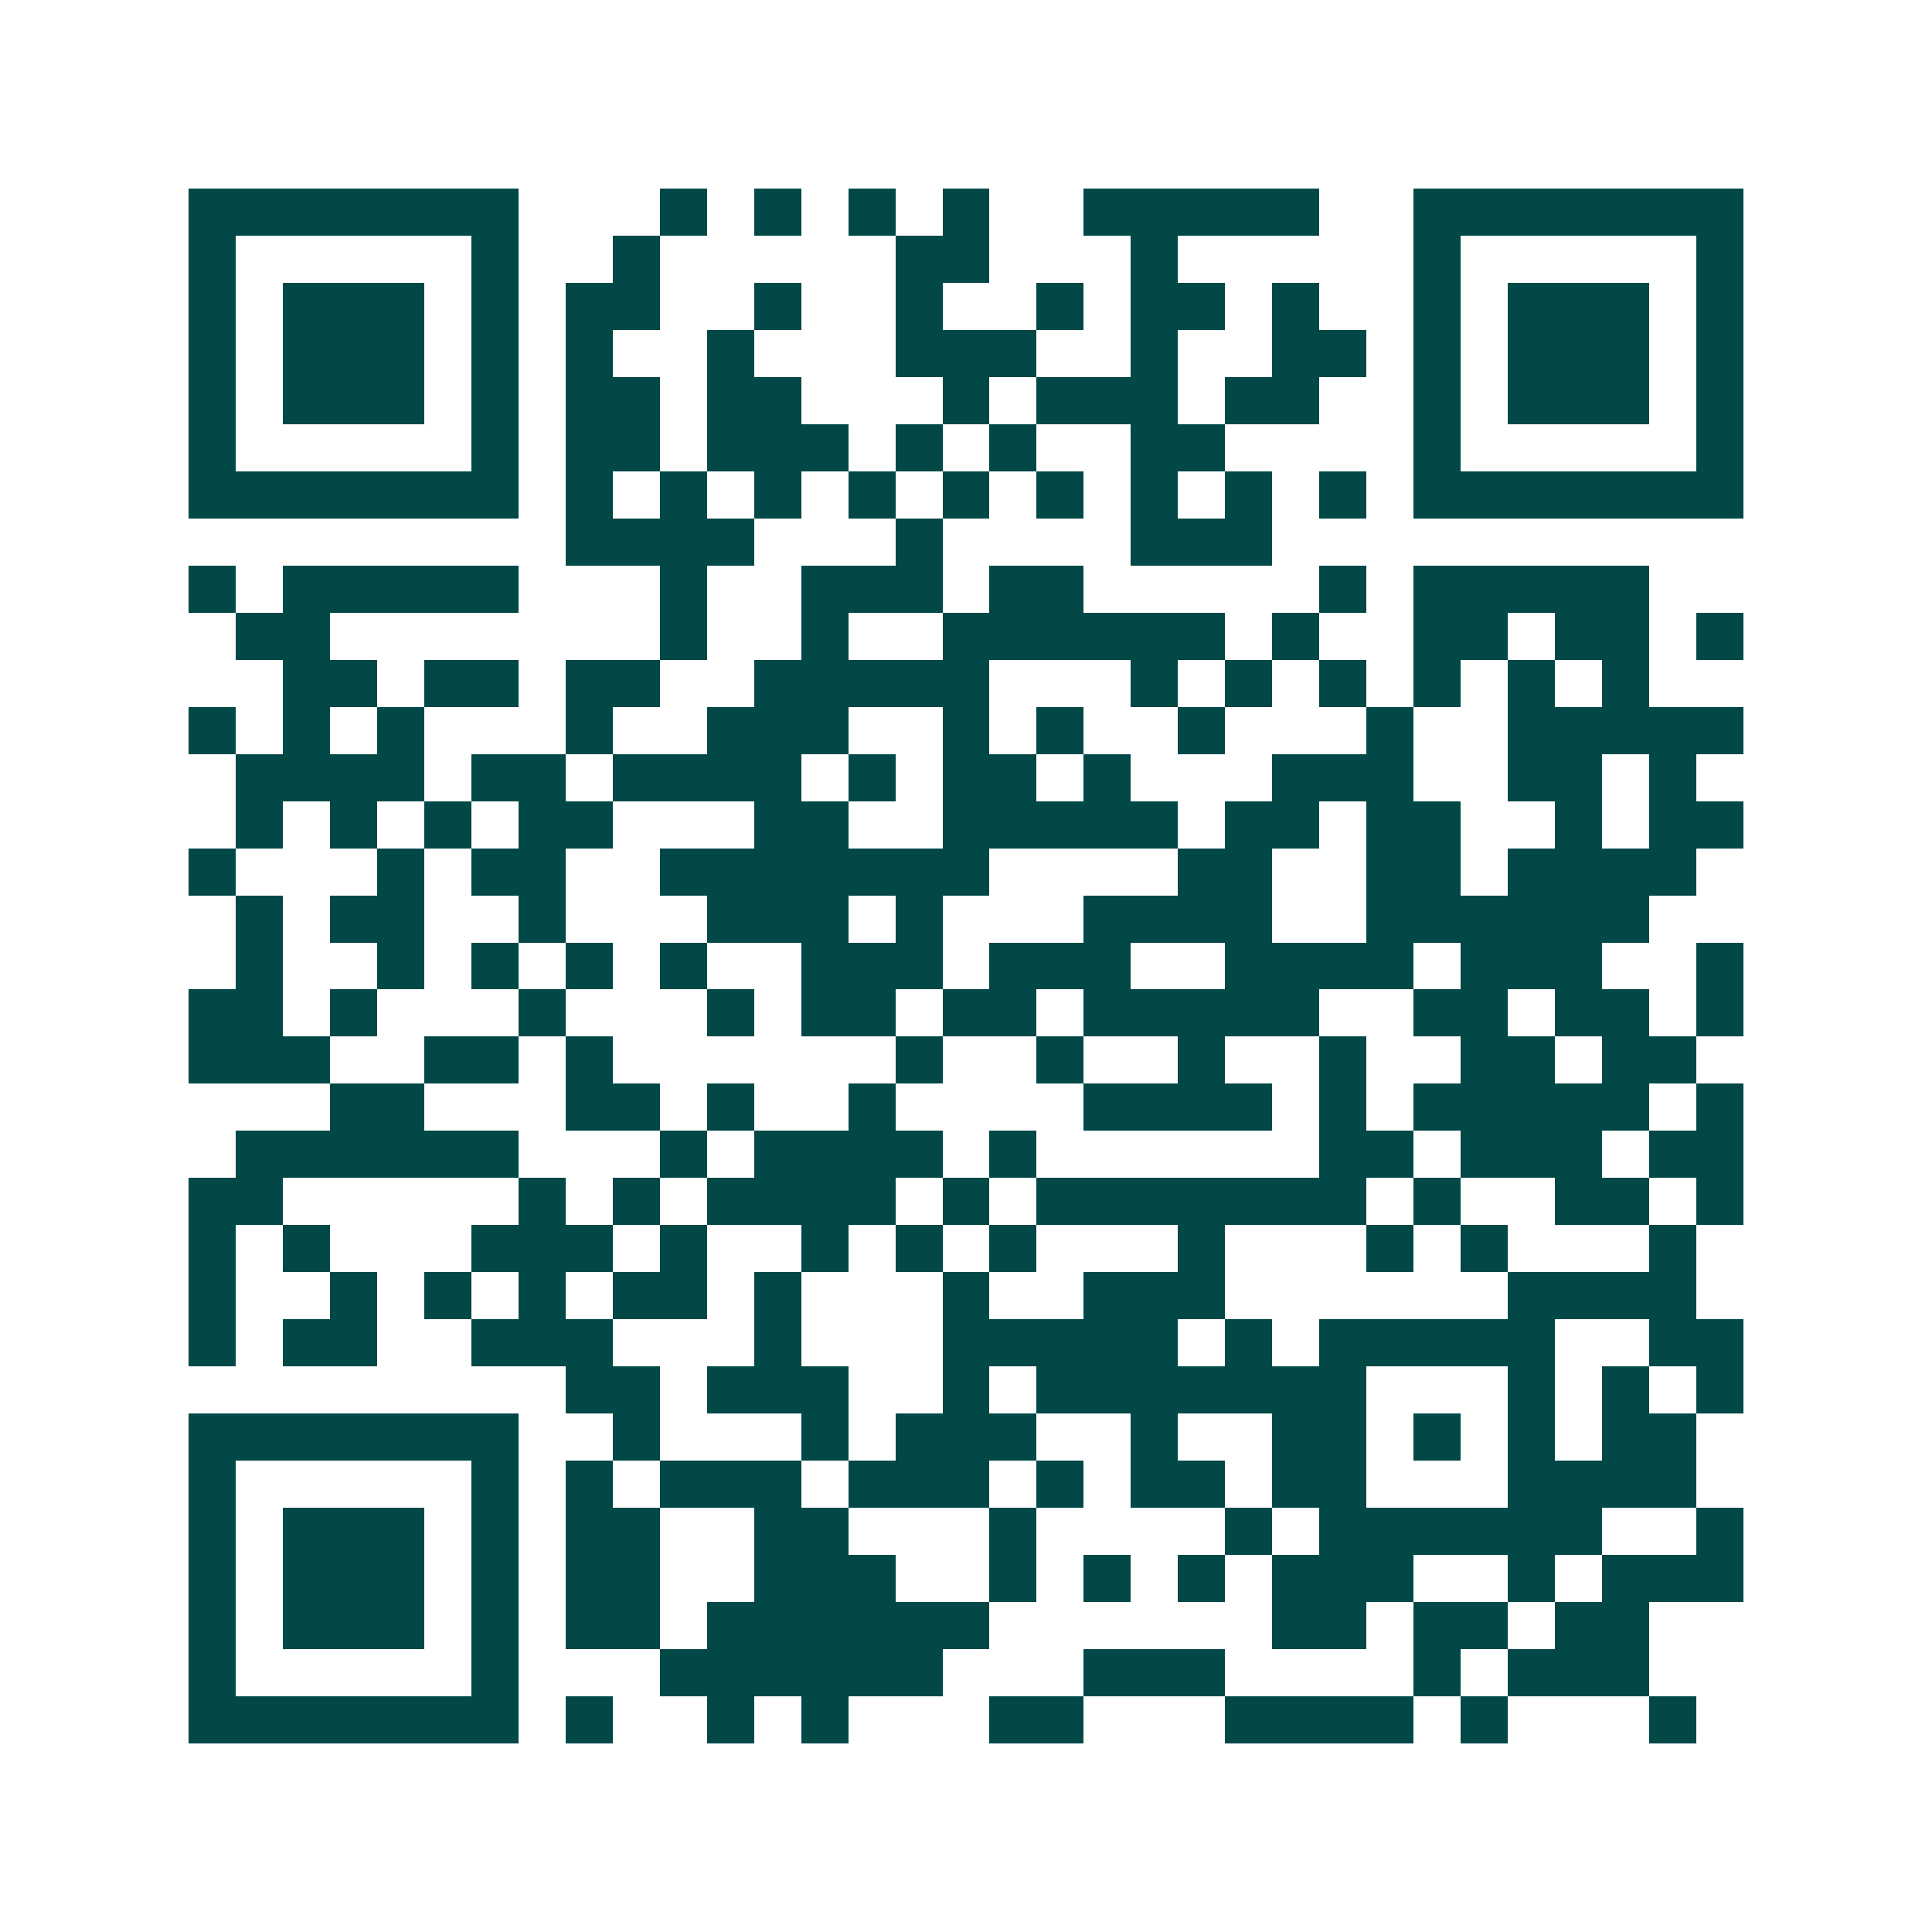 <svg xmlns="http://www.w3.org/2000/svg" width="200" height="200" viewBox="0 0 41 41" shape-rendering="crispEdges"><path fill="#ffffff" d="M0 0h41v41H0z"/><path stroke="#014847" d="M4 4.5h7m3 0h1m1 0h1m1 0h1m1 0h1m2 0h5m2 0h7M4 5.5h1m5 0h1m2 0h1m5 0h2m3 0h1m5 0h1m5 0h1M4 6.5h1m1 0h3m1 0h1m1 0h2m2 0h1m2 0h1m2 0h1m1 0h2m1 0h1m2 0h1m1 0h3m1 0h1M4 7.5h1m1 0h3m1 0h1m1 0h1m2 0h1m3 0h3m2 0h1m2 0h2m1 0h1m1 0h3m1 0h1M4 8.5h1m1 0h3m1 0h1m1 0h2m1 0h2m3 0h1m1 0h3m1 0h2m2 0h1m1 0h3m1 0h1M4 9.5h1m5 0h1m1 0h2m1 0h3m1 0h1m1 0h1m2 0h2m4 0h1m5 0h1M4 10.5h7m1 0h1m1 0h1m1 0h1m1 0h1m1 0h1m1 0h1m1 0h1m1 0h1m1 0h1m1 0h7M12 11.5h4m3 0h1m4 0h3M4 12.5h1m1 0h5m3 0h1m2 0h3m1 0h2m5 0h1m1 0h5M5 13.5h2m7 0h1m2 0h1m2 0h6m1 0h1m2 0h2m1 0h2m1 0h1M6 14.5h2m1 0h2m1 0h2m2 0h5m3 0h1m1 0h1m1 0h1m1 0h1m1 0h1m1 0h1M4 15.5h1m1 0h1m1 0h1m3 0h1m2 0h3m2 0h1m1 0h1m2 0h1m3 0h1m2 0h5M5 16.5h4m1 0h2m1 0h4m1 0h1m1 0h2m1 0h1m3 0h3m2 0h2m1 0h1M5 17.5h1m1 0h1m1 0h1m1 0h2m3 0h2m2 0h5m1 0h2m1 0h2m2 0h1m1 0h2M4 18.5h1m3 0h1m1 0h2m2 0h7m4 0h2m2 0h2m1 0h4M5 19.5h1m1 0h2m2 0h1m3 0h3m1 0h1m3 0h4m2 0h6M5 20.5h1m2 0h1m1 0h1m1 0h1m1 0h1m2 0h3m1 0h3m2 0h4m1 0h3m2 0h1M4 21.5h2m1 0h1m3 0h1m3 0h1m1 0h2m1 0h2m1 0h5m2 0h2m1 0h2m1 0h1M4 22.5h3m2 0h2m1 0h1m6 0h1m2 0h1m2 0h1m2 0h1m2 0h2m1 0h2M7 23.5h2m3 0h2m1 0h1m2 0h1m4 0h4m1 0h1m1 0h5m1 0h1M5 24.5h6m3 0h1m1 0h4m1 0h1m6 0h2m1 0h3m1 0h2M4 25.5h2m5 0h1m1 0h1m1 0h4m1 0h1m1 0h7m1 0h1m2 0h2m1 0h1M4 26.5h1m1 0h1m3 0h3m1 0h1m2 0h1m1 0h1m1 0h1m3 0h1m3 0h1m1 0h1m3 0h1M4 27.5h1m2 0h1m1 0h1m1 0h1m1 0h2m1 0h1m3 0h1m2 0h3m6 0h4M4 28.5h1m1 0h2m2 0h3m3 0h1m3 0h5m1 0h1m1 0h5m2 0h2M12 29.5h2m1 0h3m2 0h1m1 0h7m3 0h1m1 0h1m1 0h1M4 30.5h7m2 0h1m3 0h1m1 0h3m2 0h1m2 0h2m1 0h1m1 0h1m1 0h2M4 31.5h1m5 0h1m1 0h1m1 0h3m1 0h3m1 0h1m1 0h2m1 0h2m3 0h4M4 32.5h1m1 0h3m1 0h1m1 0h2m2 0h2m3 0h1m4 0h1m1 0h6m2 0h1M4 33.5h1m1 0h3m1 0h1m1 0h2m2 0h3m2 0h1m1 0h1m1 0h1m1 0h3m2 0h1m1 0h3M4 34.5h1m1 0h3m1 0h1m1 0h2m1 0h6m6 0h2m1 0h2m1 0h2M4 35.5h1m5 0h1m3 0h6m3 0h3m4 0h1m1 0h3M4 36.5h7m1 0h1m2 0h1m1 0h1m3 0h2m3 0h4m1 0h1m3 0h1"/></svg>
